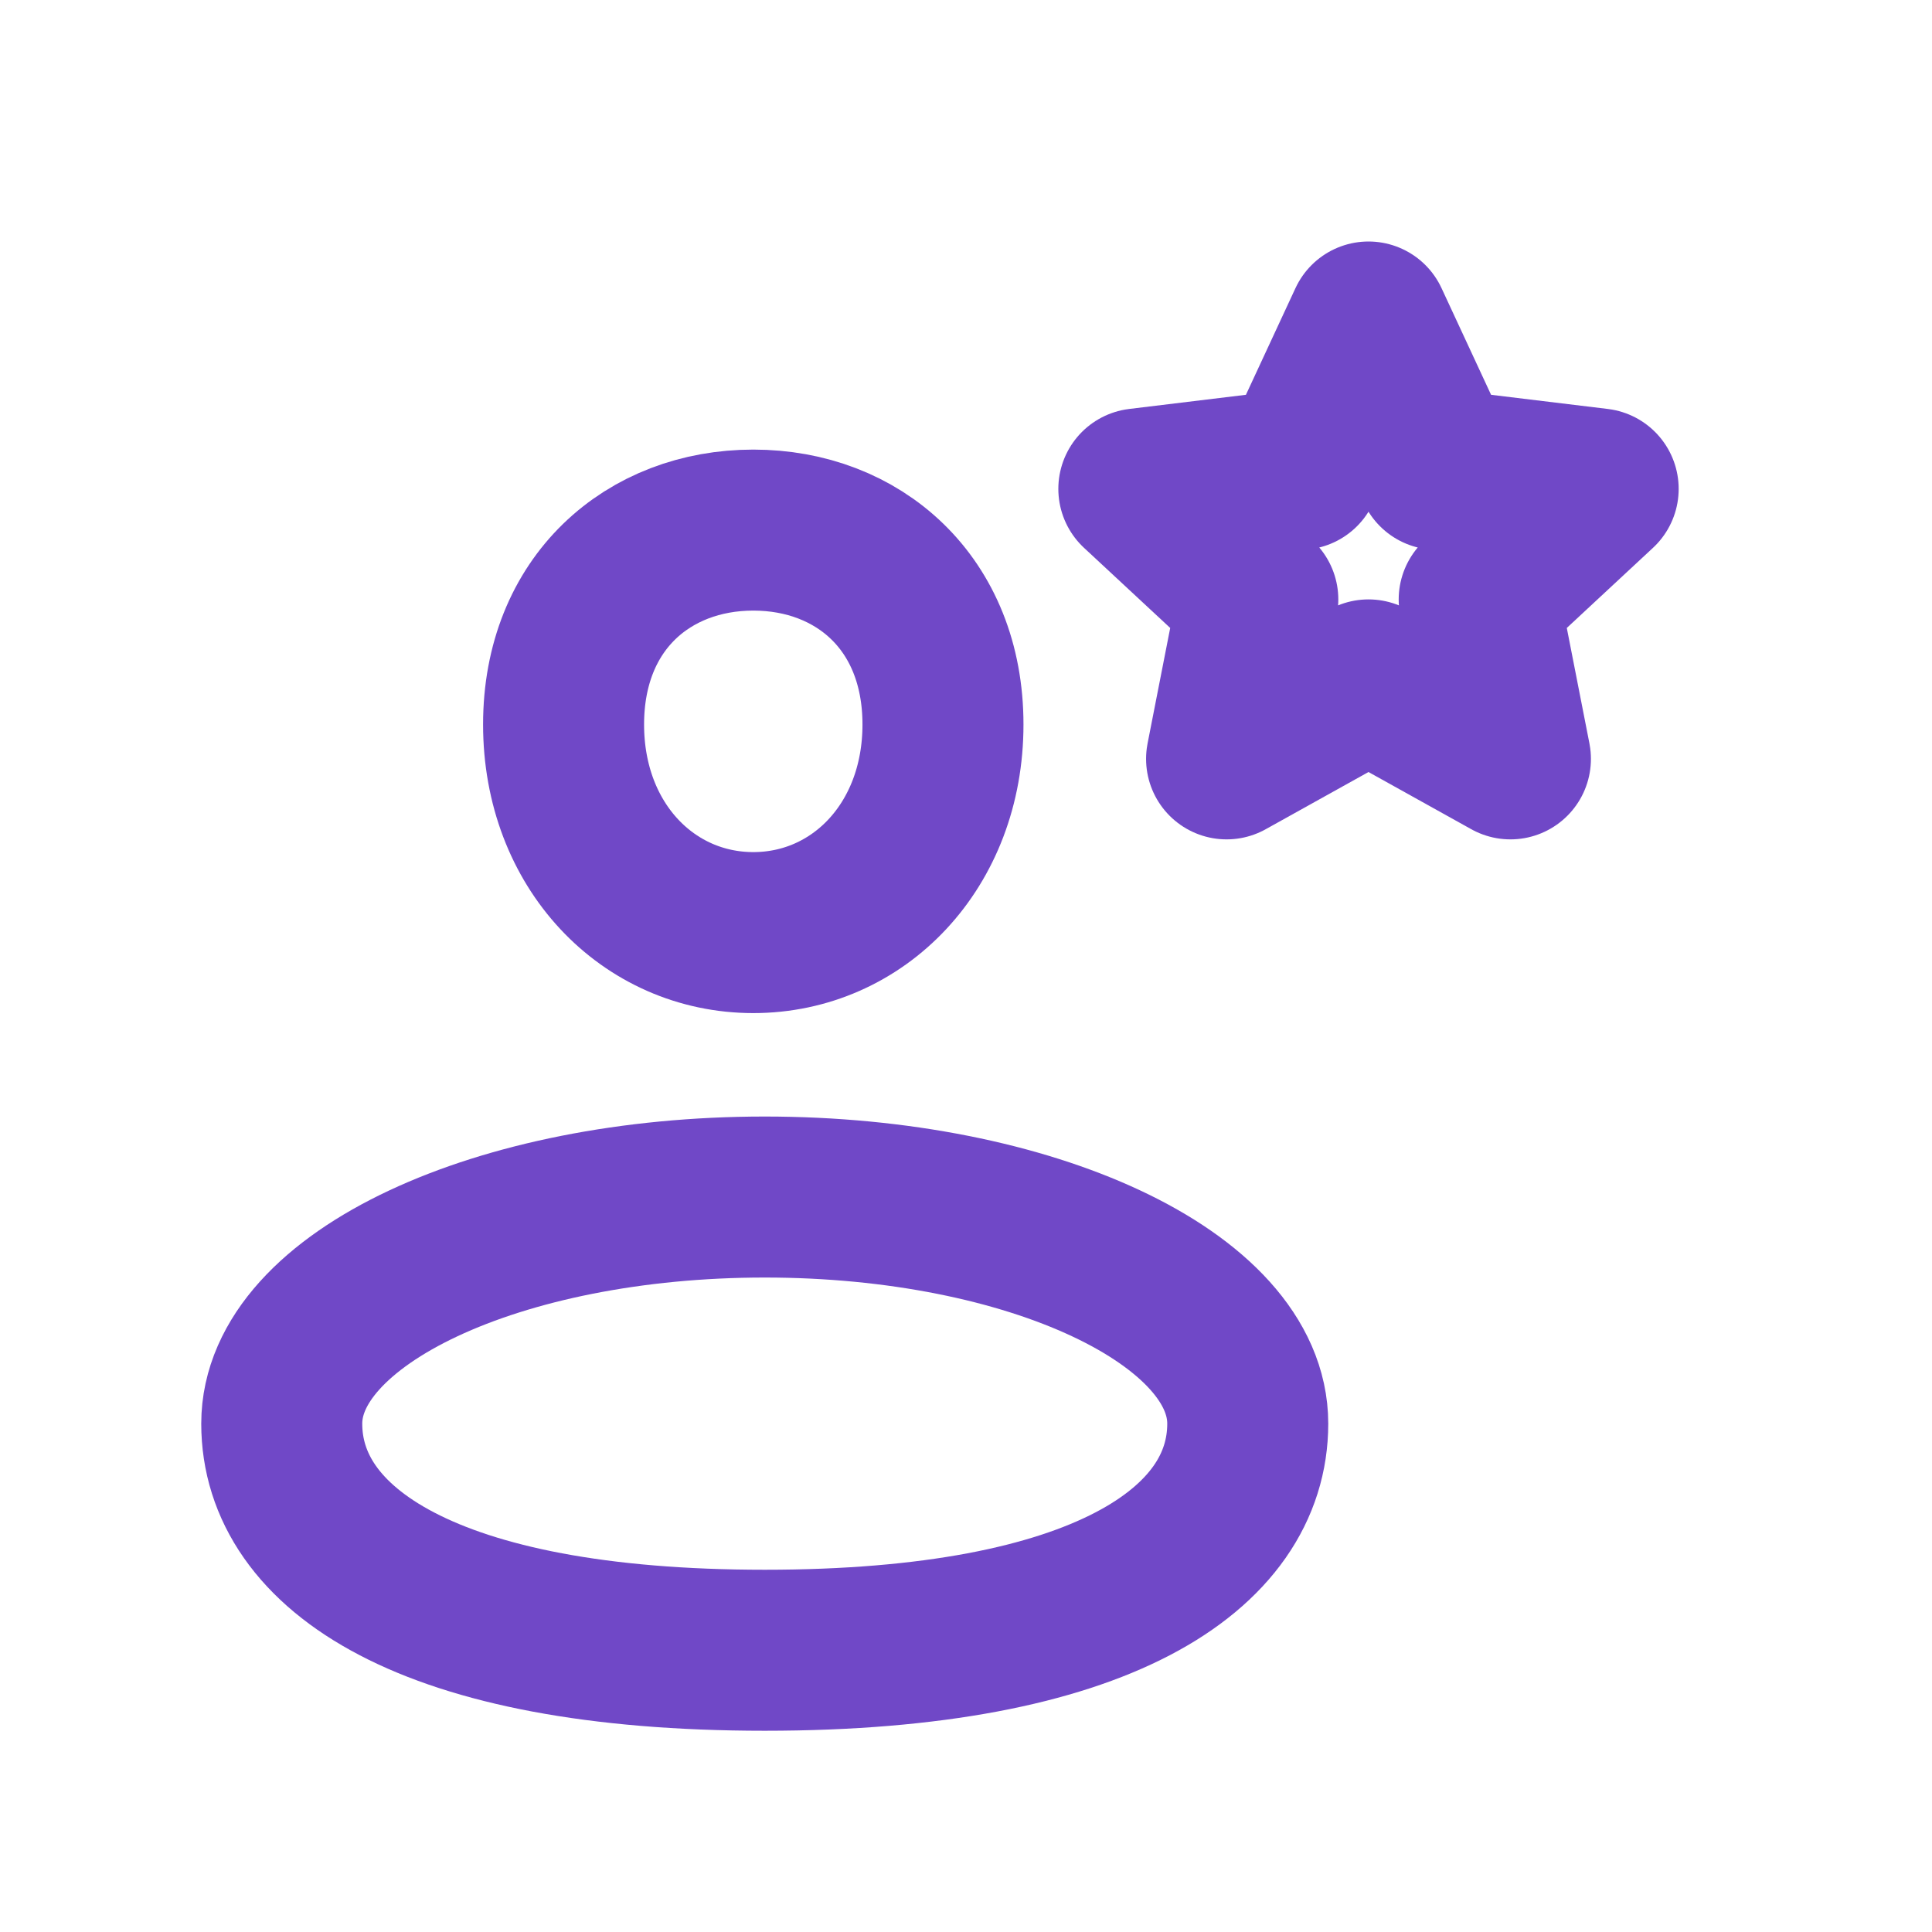 <?xml version="1.0" encoding="UTF-8"?> <svg xmlns="http://www.w3.org/2000/svg" width="24" height="24" viewBox="0 0 24 24" fill="none"><path d="M11.714 9C11.714 10.511 10.659 11.585 9.358 11.585C8.056 11.585 7.001 10.511 7.001 9C7.001 7.488 8.056 6.585 9.358 6.585C10.659 6.585 11.714 7.488 11.714 9Z" stroke="#7048C7" stroke-width="2" stroke-linejoin="round"></path><path d="M15.5 17.685C15.5 19.24 13.682 20.5 9.5 20.5C5.318 20.5 3.5 19.24 3.5 17.685C3.5 16.131 6.186 14.87 9.5 14.87C12.814 14.87 15.5 16.131 15.5 17.685Z" stroke="#7048C7" stroke-width="2" stroke-linejoin="round"></path><path d="M17 4L17.85 5.83L19.853 6.073L18.375 7.447L18.763 9.427L17 8.446L15.237 9.427L15.625 7.447L14.147 6.073L16.15 5.83L17 4Z" stroke="#7048C7" stroke-width="2" stroke-linejoin="round"></path></svg> 